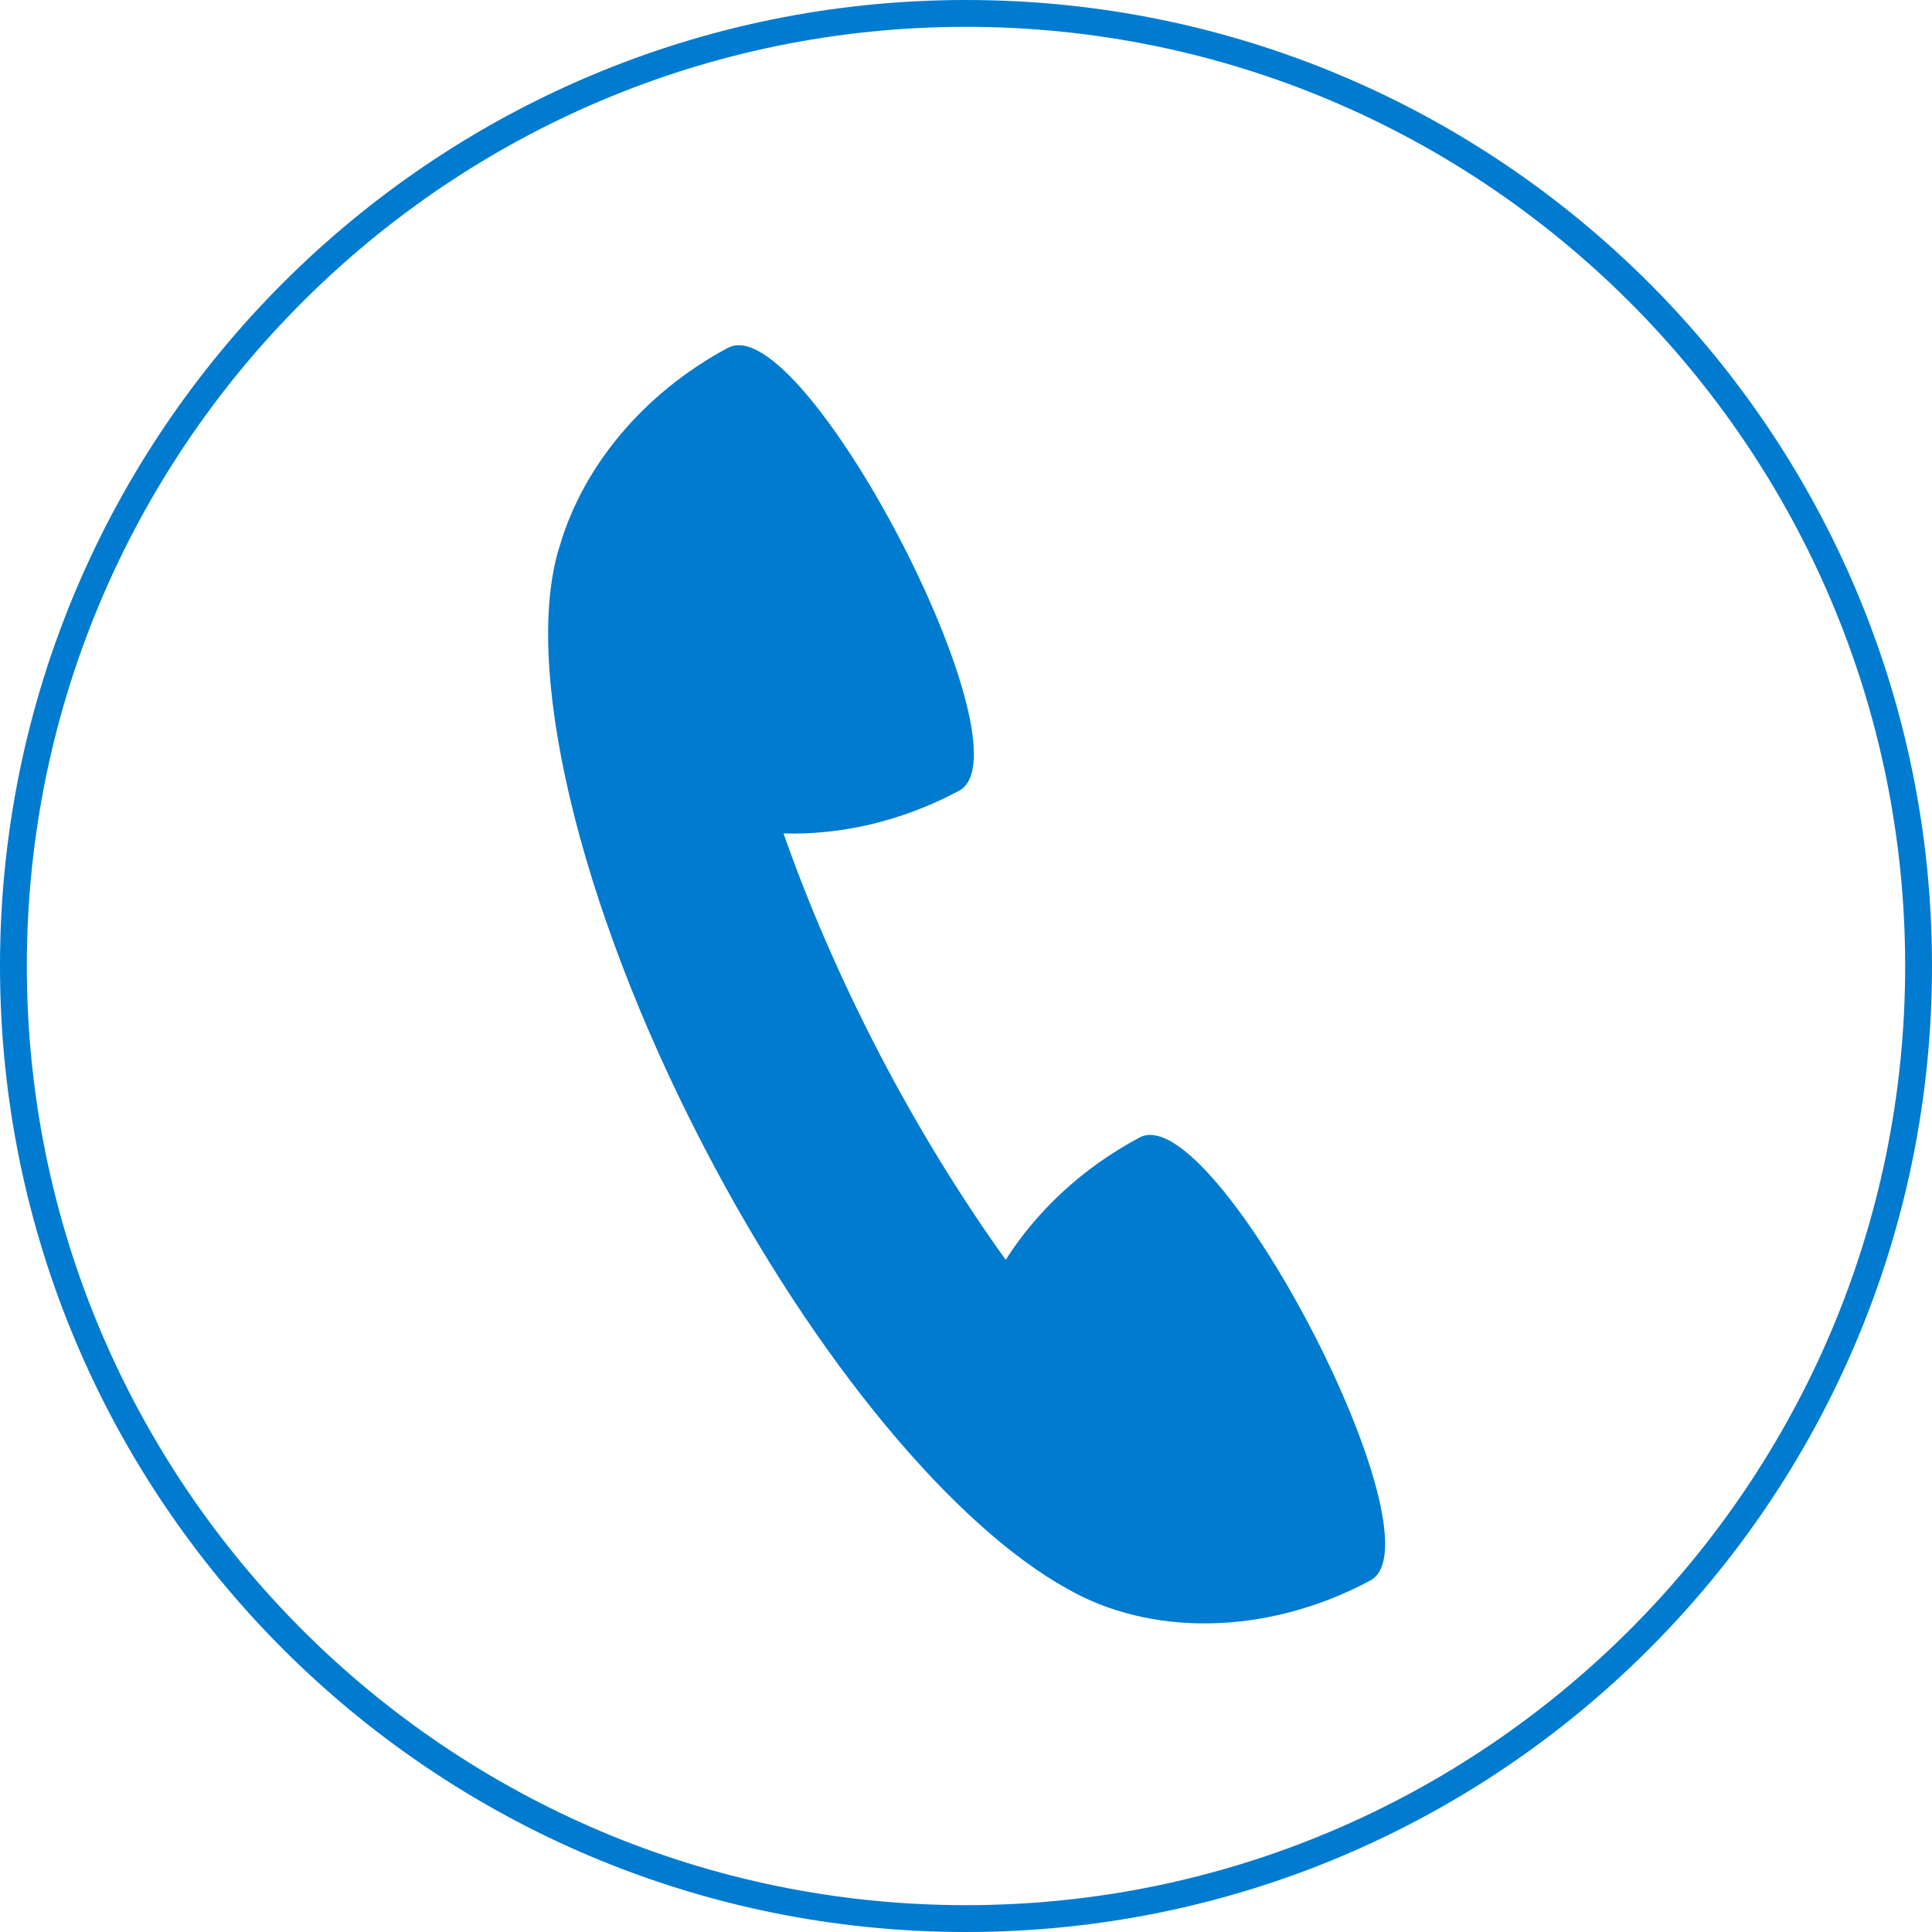 <?xml version="1.0" encoding="UTF-8"?>
<svg id="_レイヤー_2" data-name="レイヤー 2" xmlns="http://www.w3.org/2000/svg" viewBox="0 0 72 72">
  <defs>
    <style>
      .cls-1 {
        fill: #007bd0;
        stroke-width: 0px;
      }
    </style>
  </defs>
  <g id="_デザイン" data-name="デザイン">
    <g>
      <path class="cls-1" d="m36,1c19.3,0,35,15.7,35,35s-15.7,35-35,35S1,55.3,1,36,16.7,1,36,1m0-1C16.12,0,0,16.12,0,36s16.12,36,36,36,36-16.12,36-36S55.88,0,36,0h0Z"/>
      <path class="cls-1" d="m27.14,12.96c2.8-1.49,11.4,15.02,8.6,16.51-2.15,1.15-4.42,1.65-6.54,1.59.92,2.63,2.12,5.41,3.58,8.22,1.47,2.82,3.07,5.4,4.7,7.67,1.15-1.81,2.85-3.42,4.99-4.56,2.8-1.49,11.39,15.02,8.6,16.51-3.91,2.09-8.25,2.07-11.31.3-4.14-2.29-9.34-8.41-13.51-16.43-4.8-9.22-6.8-18.15-5.37-22.49.86-2.88,3.07-5.62,6.27-7.33Z"/>
    </g>
  </g>
</svg>
